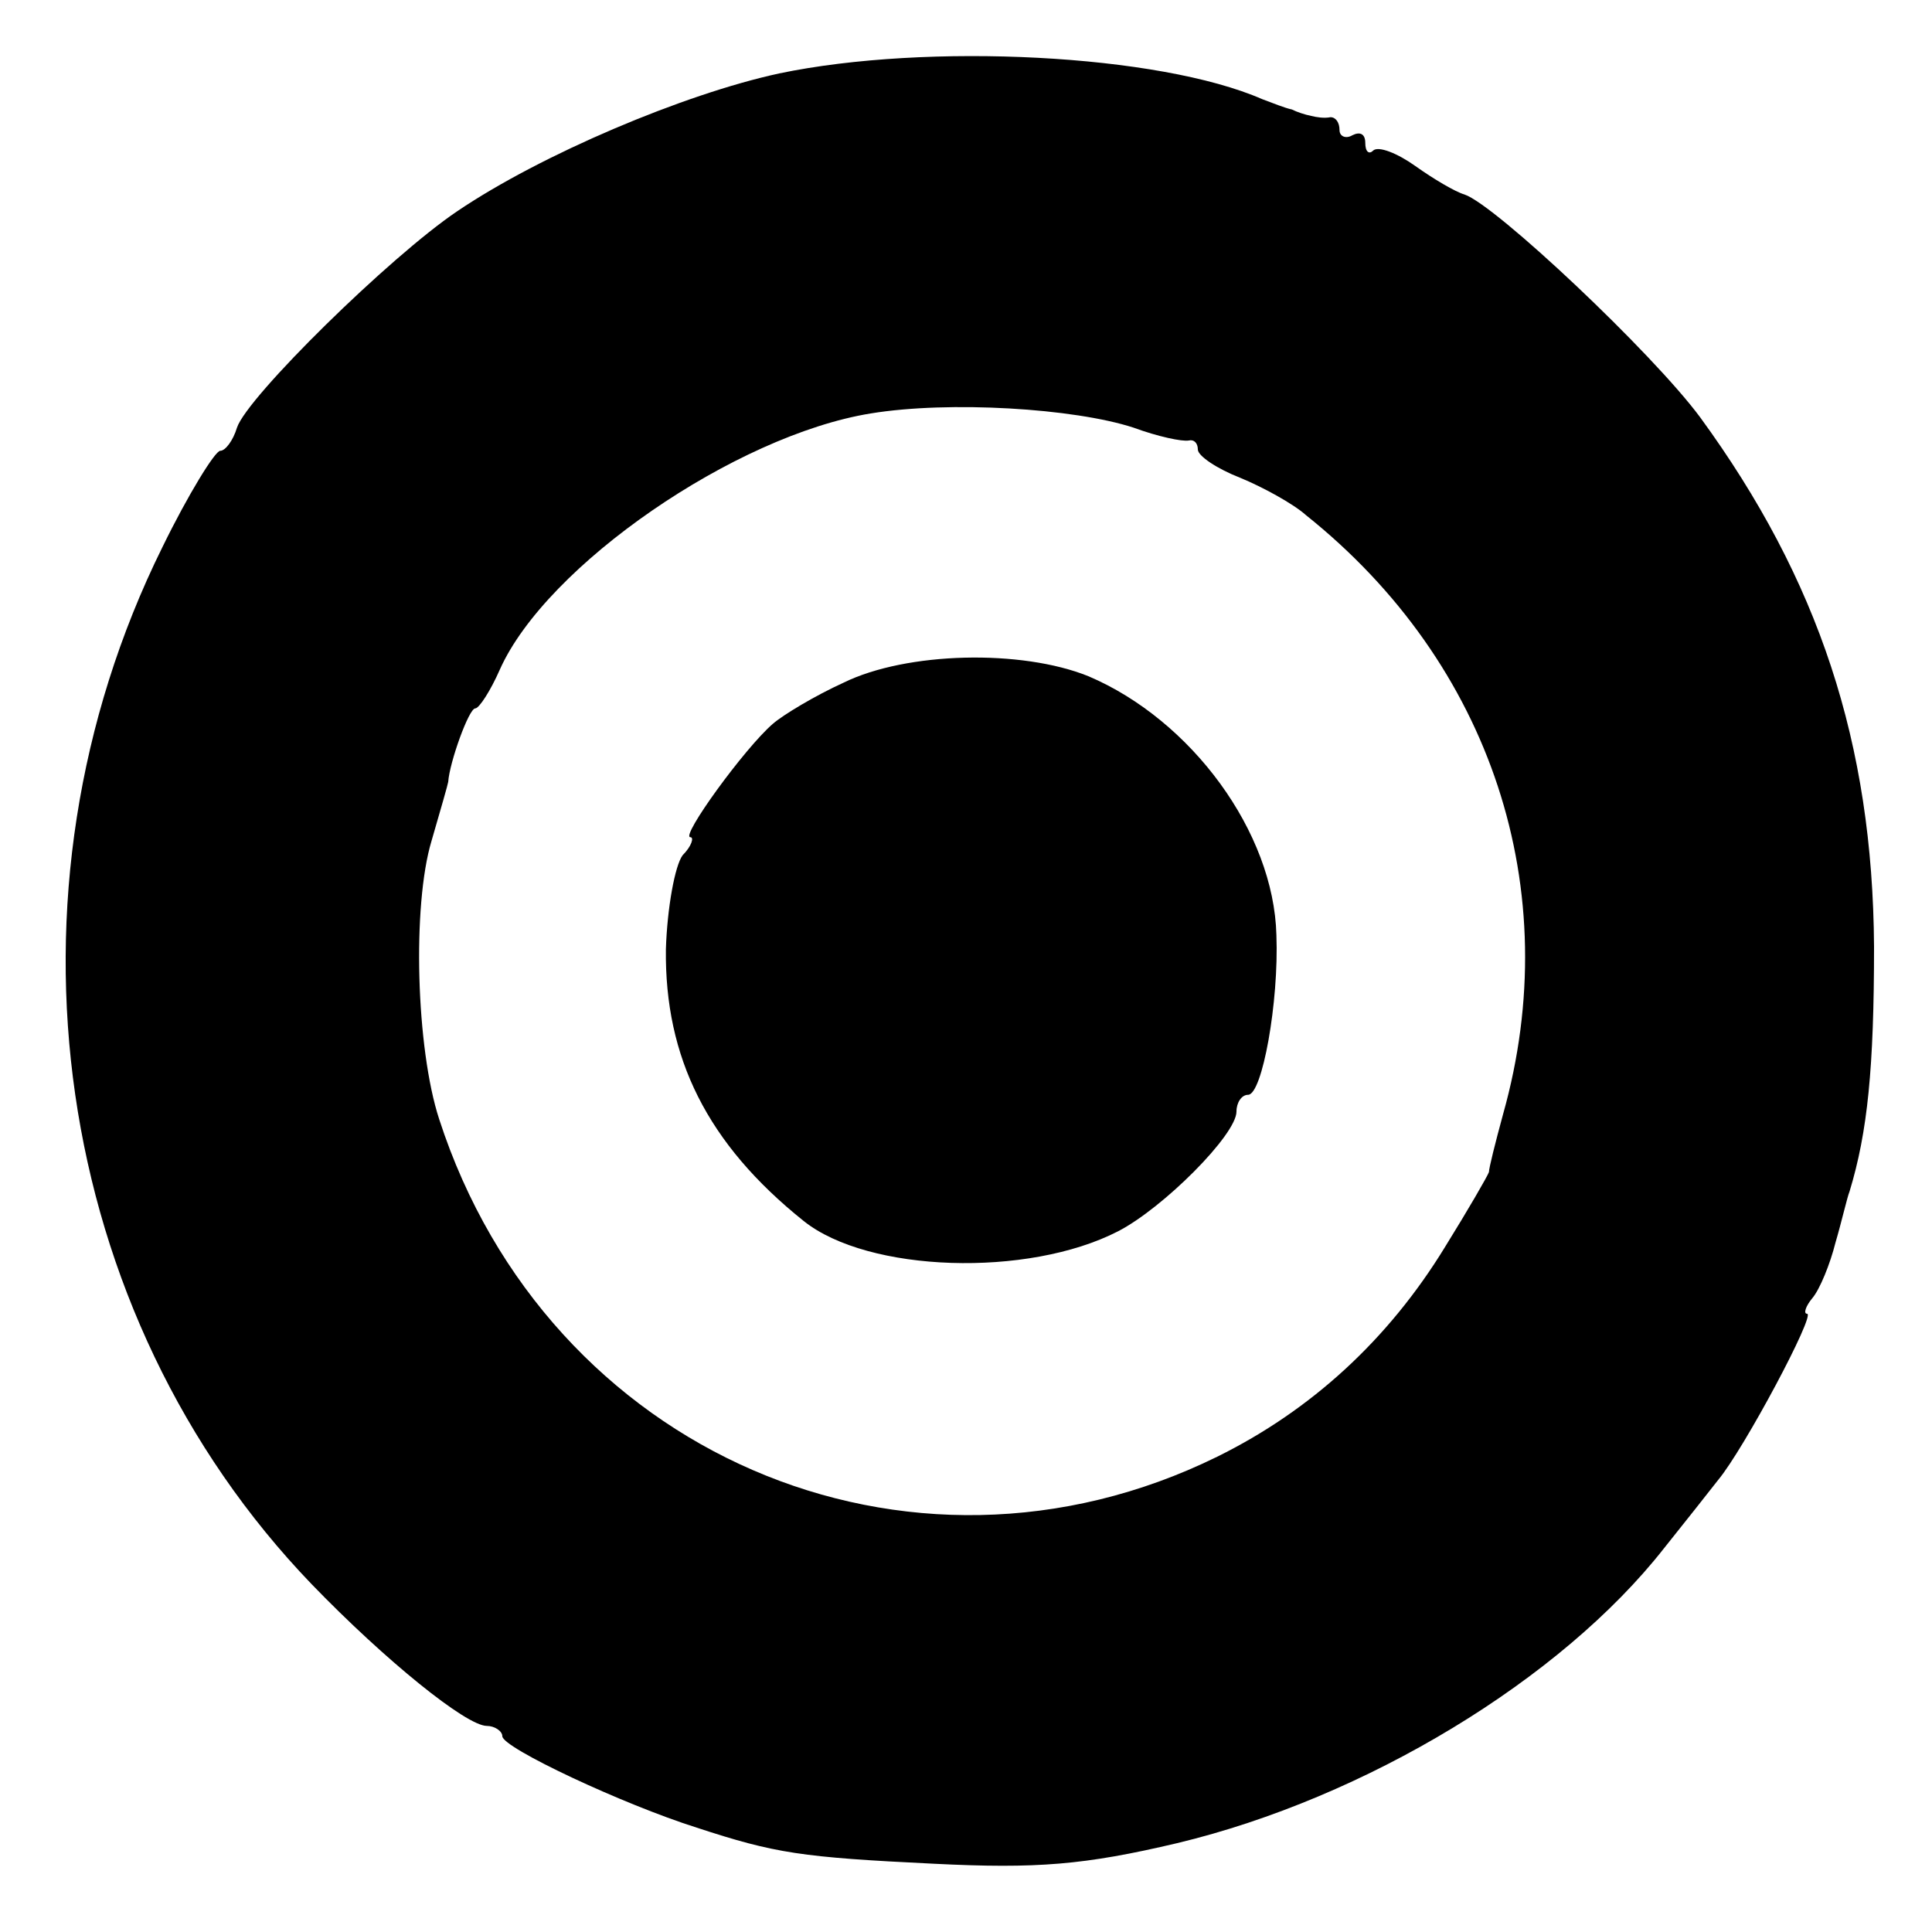<?xml version="1.0" standalone="no"?>
<!DOCTYPE svg PUBLIC "-//W3C//DTD SVG 20010904//EN"
 "http://www.w3.org/TR/2001/REC-SVG-20010904/DTD/svg10.dtd">
<svg version="1.0" xmlns="http://www.w3.org/2000/svg"
 width="150pt" height="150pt" viewBox="0 0 150 150"
 preserveAspectRatio="xMidYMid meet">
<g transform="translate(0,150) scale(0.1,-0.1)"
fill="#000000" stroke="none">
<path d="M605 1443 c-74 -16 -185 -63 -250 -107 -52 -35 -163 -144 -171 -168
-3 -10 -9 -18 -13 -18 -4 0 -25 -34 -45 -75 -133 -269 -86 -595 116 -805 57
-59 120 -110 136 -110 6 0 12 -4 12 -8 0 -9 94 -53 151 -71 61 -20 81 -23 184
-28 80 -4 117 -1 189 16 146 35 298 127 378 229 16 20 35 44 42 53 20 24 76
129 69 129 -3 0 -1 6 4 12 6 7 14 27 18 43 5 17 9 35 11 40 14 46 19 96 19
190 -1 158 -43 285 -135 411 -37 50 -159 165 -183 173 -7 2 -24 12 -38 22 -14
10 -29 16 -33 12 -3 -3 -6 -1 -6 6 0 7 -4 9 -10 6 -5 -3 -10 -1 -10 4 0 6 -3
10 -7 10 -5 -1 -11 0 -15 1 -5 1 -11 3 -15 5 -5 1 -15 5 -23 8 -80 35 -260 44
-375 20z m275 -275 c19 -7 38 -11 43 -10 4 1 7 -2 7 -7 0 -5 15 -15 33 -22 17
-7 41 -20 51 -29 144 -115 202 -291 153 -465 -6 -22 -11 -42 -11 -45 -1 -3
-16 -29 -34 -58 -44 -72 -104 -127 -177 -163 -240 -118 -520 3 -604 262 -18
55 -21 166 -6 216 7 24 13 45 13 46 1 15 16 57 21 57 3 0 12 14 19 30 36 81
183 182 288 199 61 10 158 4 204 -11z"/>
<path d="M655 970 c-22 -10 -47 -25 -55 -32 -22 -19 -72 -88 -64 -88 3 0 1 -7
-6 -14 -6 -8 -12 -41 -13 -73 -1 -84 32 -151 107 -211 50 -40 174 -44 244 -8
35 18 92 75 92 93 0 7 4 13 9 13 11 0 24 72 22 124 -2 80 -66 167 -146 201
-52 21 -141 19 -190 -5z"/>
</g>
</svg>
